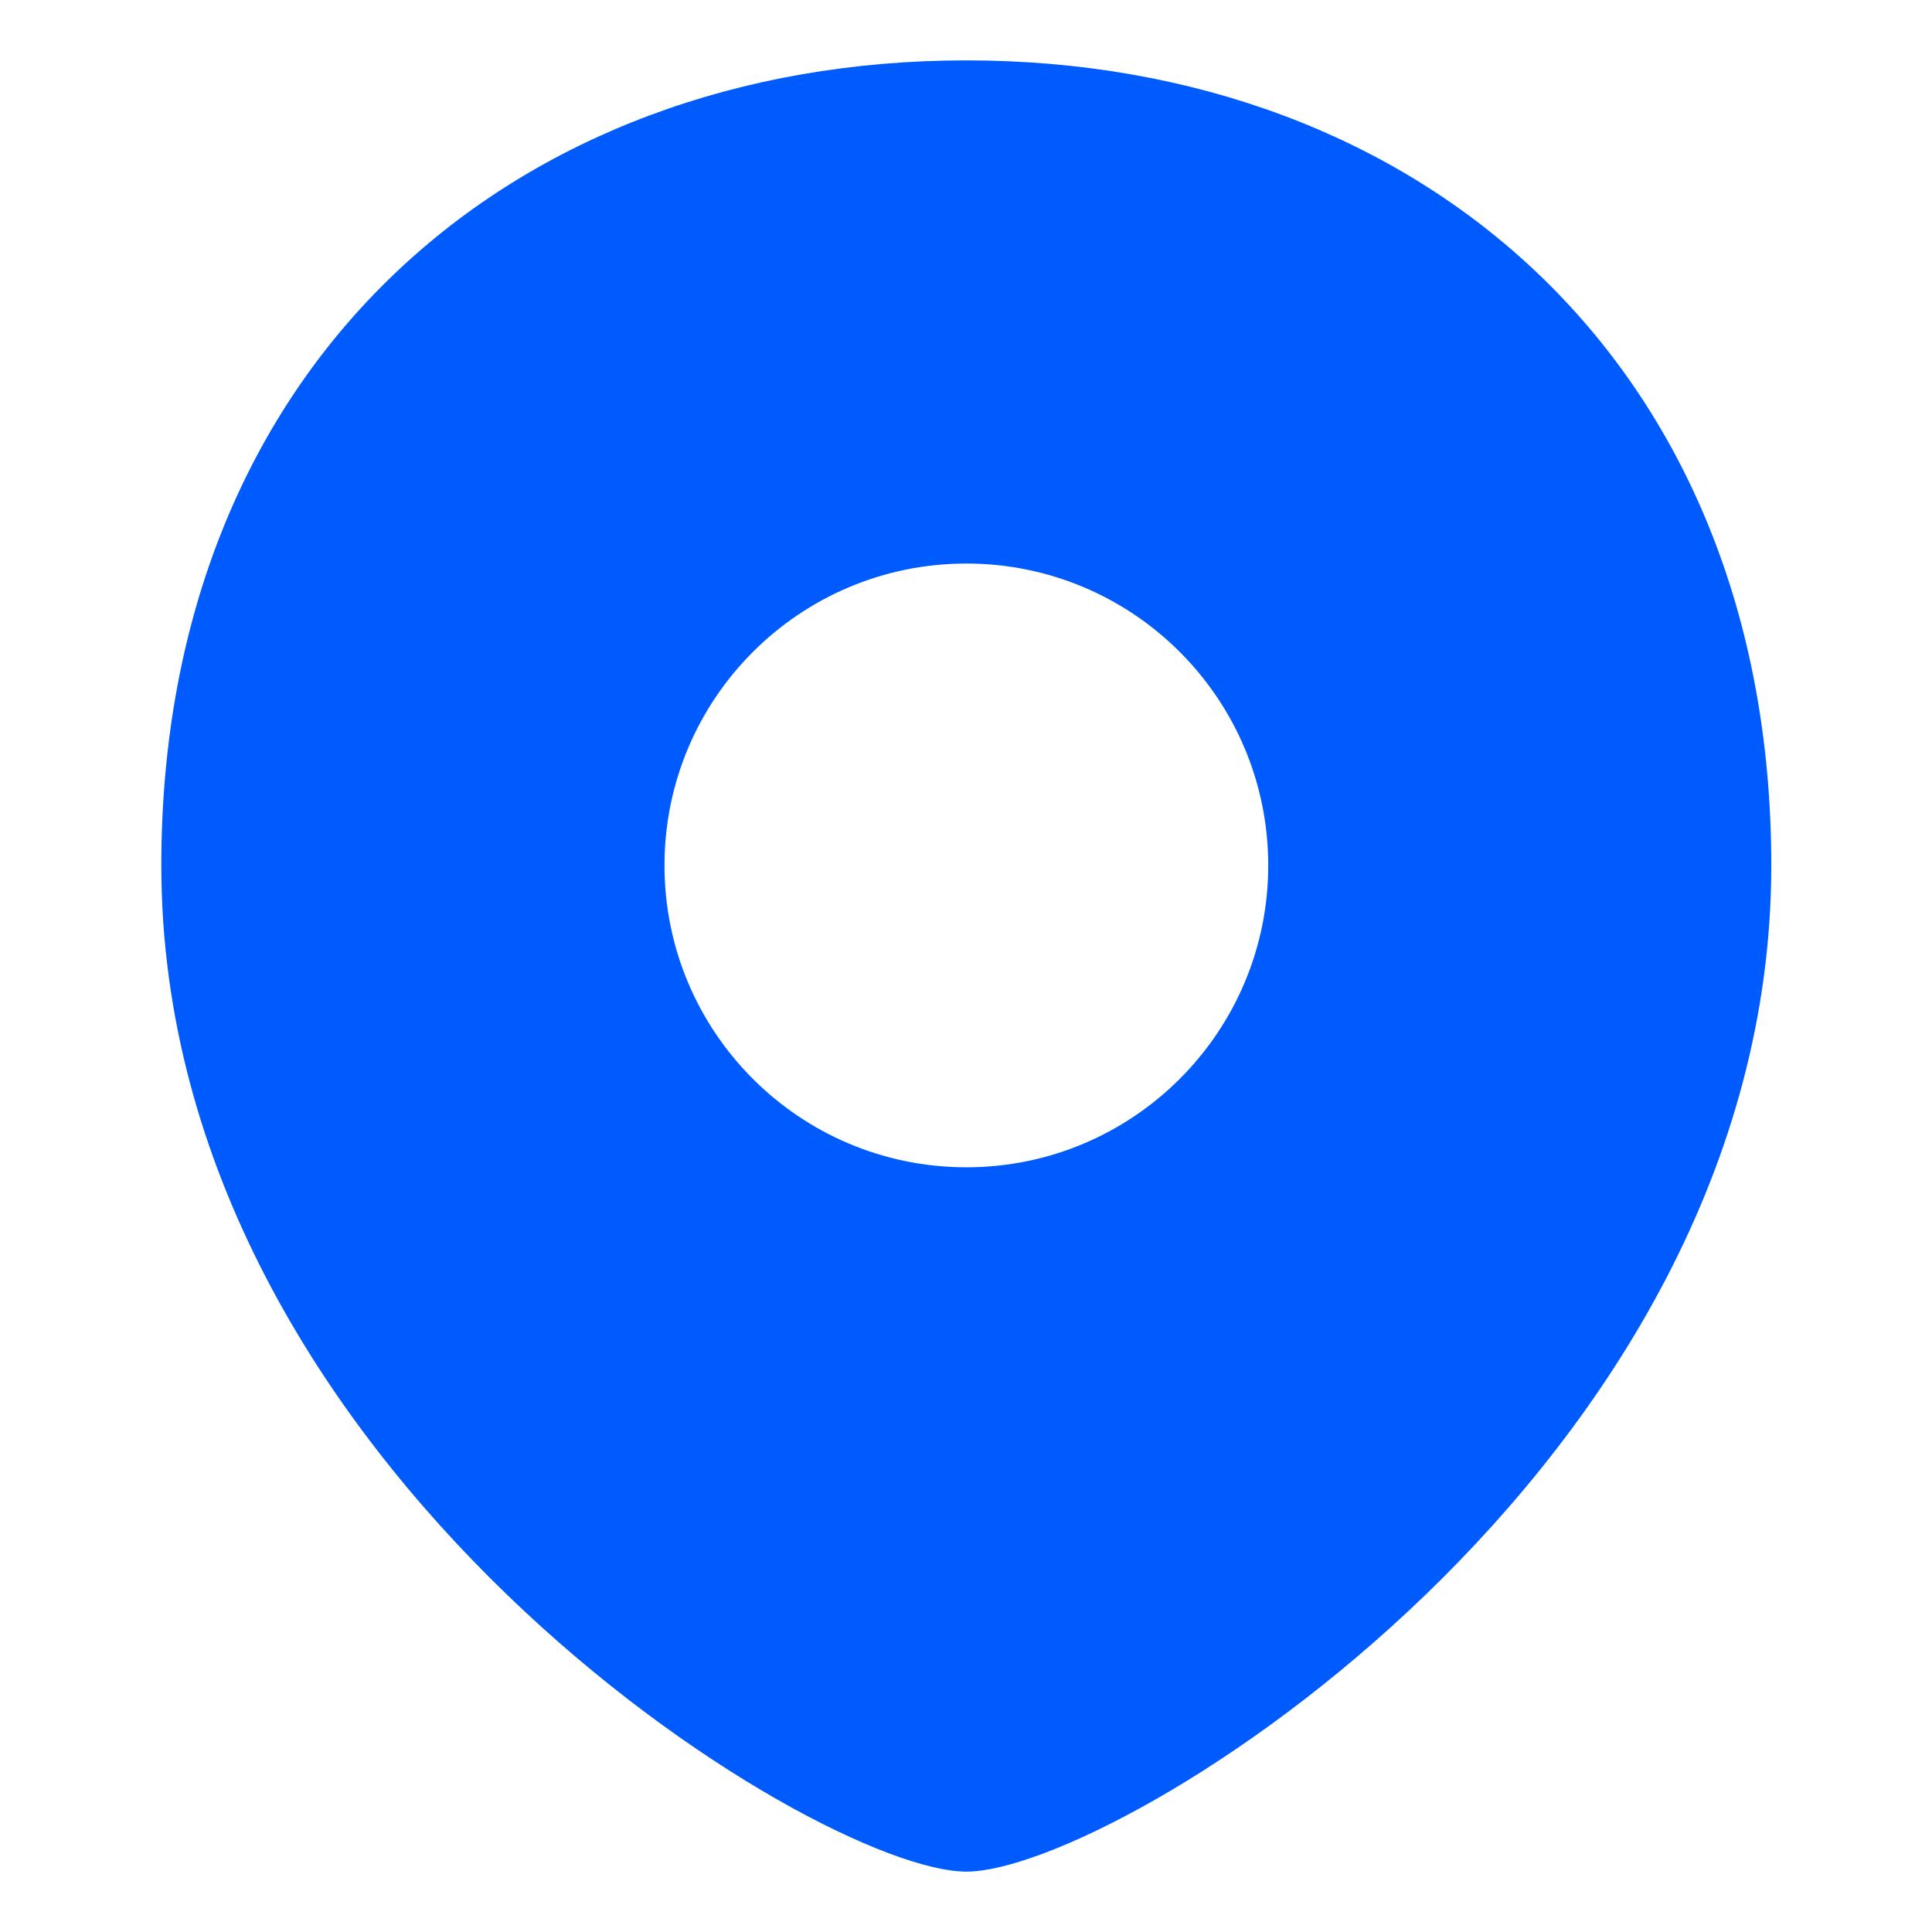 <svg width="16" height="16" viewBox="0 0 16 16" fill="none" xmlns="http://www.w3.org/2000/svg">
<path d="M8.003 0.5C11.753 0.5 14.669 3 14.669 7.167C14.669 12.166 9.254 15.499 8.003 15.5C6.753 15.5 1.336 12.167 1.336 7.167C1.336 3 4.253 0.5 8.003 0.5ZM8.003 4.667C6.622 4.667 5.503 5.786 5.503 7.167C5.503 8.548 6.622 9.667 8.003 9.667C9.383 9.667 10.503 8.547 10.503 7.167C10.503 5.786 9.383 4.667 8.003 4.667Z" fill="#005BFF"/>
</svg>
